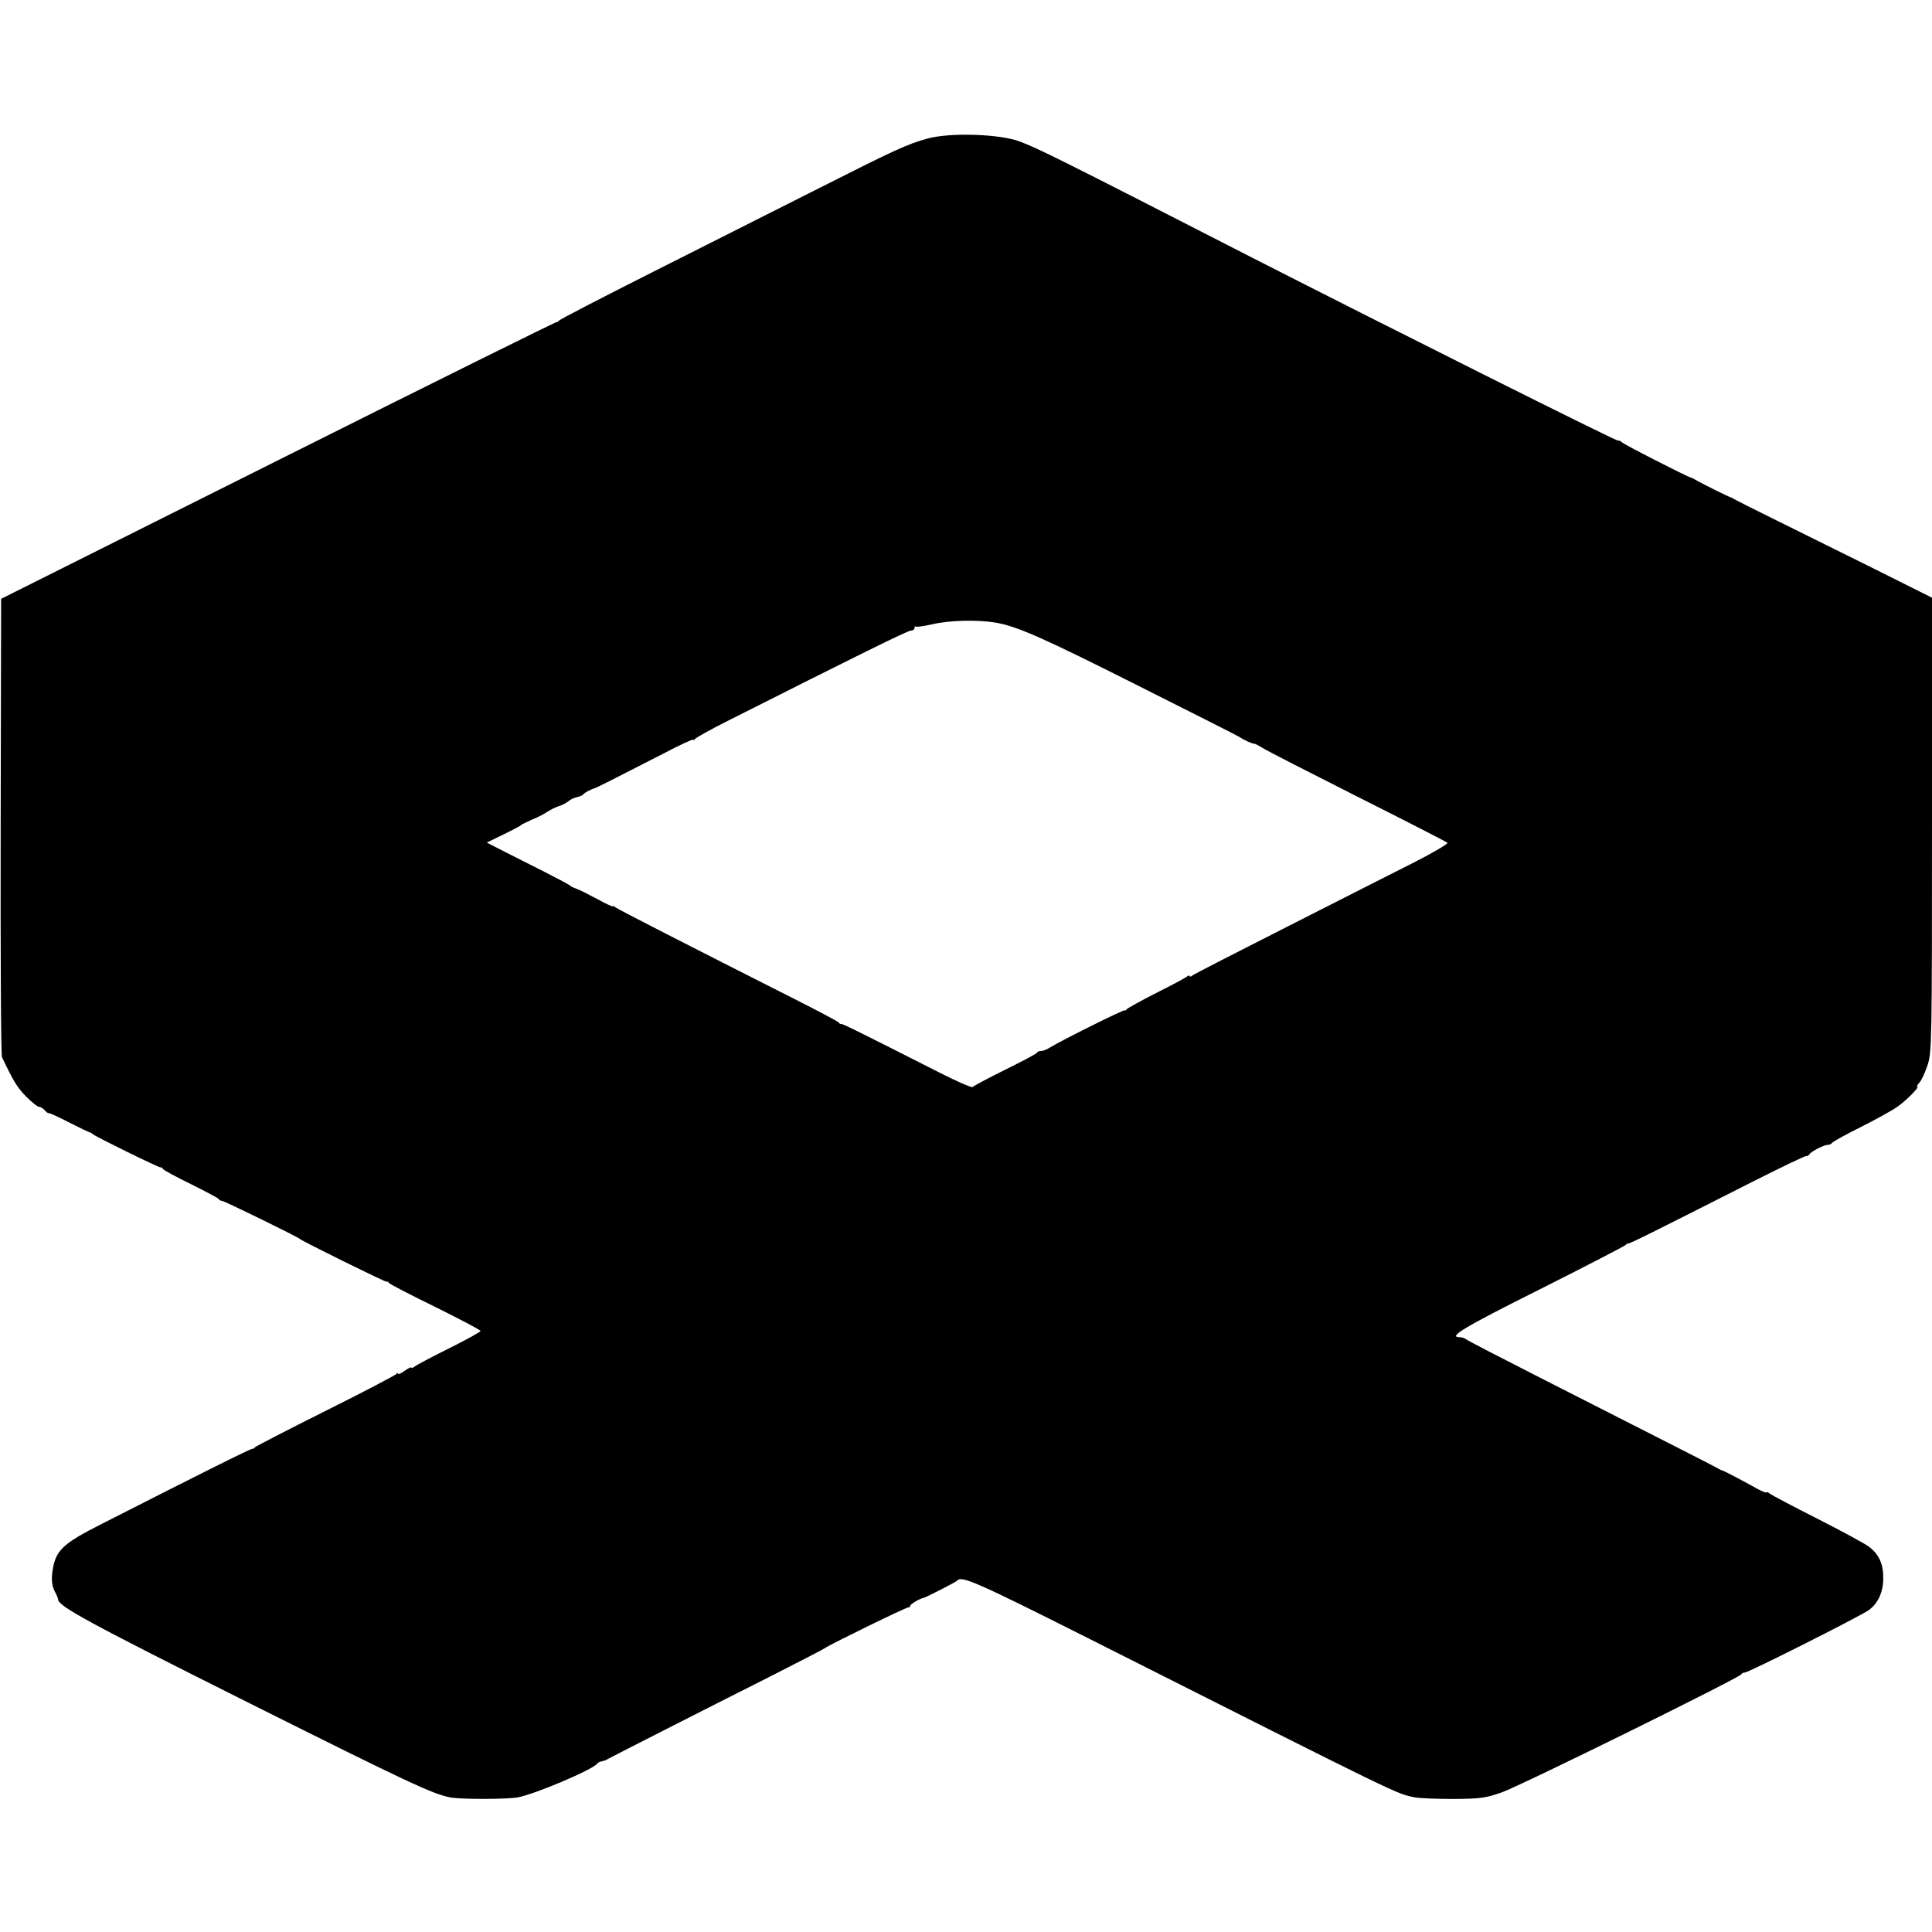 <?xml version="1.0" standalone="no"?>
<!DOCTYPE svg PUBLIC "-//W3C//DTD SVG 20010904//EN"
 "http://www.w3.org/TR/2001/REC-SVG-20010904/DTD/svg10.dtd">
<svg version="1.0" xmlns="http://www.w3.org/2000/svg"
 width="864pt" height="864pt" viewBox="0 0 864 864"
 preserveAspectRatio="xMidYMid meet">
<g transform="translate(0,864) scale(0.1,-0.1)"
fill="#000000" stroke="none">
<path d="M4150 8021 c-92 -25 -146 -50 -500 -229 -173 -87 -502 -253 -730
-368 -228 -115 -418 -213 -422 -219 -4 -5 -8 -8 -8 -5 0 3 -559 -274 -1242
-616 l-1243 -622 -2 -1017 c-1 -559 1 -1024 6 -1033 50 -105 67 -134 107 -175
26 -26 52 -47 59 -47 7 0 18 -7 25 -15 6 -8 15 -14 18 -13 4 1 45 -18 92 -42
47 -24 88 -44 92 -44 3 -1 9 -4 13 -8 10 -10 299 -152 304 -149 2 2 7 -2 10
-7 3 -5 60 -36 126 -68 66 -33 121 -62 123 -66 2 -5 8 -8 14 -8 10 0 339 -161
348 -170 10 -10 385 -195 389 -192 2 2 7 0 10 -5 3 -5 97 -54 208 -108 111
-55 202 -103 202 -107 1 -4 -63 -39 -141 -78 -79 -39 -148 -76 -155 -82 -7 -6
-13 -7 -13 -4 0 4 -13 -2 -30 -14 -16 -12 -30 -18 -30 -13 0 4 -4 4 -8 -2 -4
-5 -146 -80 -317 -165 -170 -85 -313 -159 -316 -163 -3 -5 -8 -7 -10 -6 -4 3
-250 -120 -672 -335 -184 -93 -212 -121 -224 -226 -3 -30 1 -55 11 -75 9 -16
16 -34 16 -38 0 -30 143 -107 840 -456 732 -366 833 -413 913 -429 43 -9 252
-9 302 0 77 14 336 124 356 151 3 5 12 9 20 10 8 2 19 5 24 9 14 8 422 216
730 371 132 67 242 124 245 127 10 10 365 184 373 182 4 -1 7 2 7 6 0 8 45 34
60 36 10 2 145 71 150 77 19 24 83 -4 590 -259 1424 -718 1371 -692 1458 -710
21 -4 98 -7 172 -7 121 1 143 4 215 29 79 27 1067 514 1073 529 2 4 8 7 14 7
17 0 521 254 556 280 42 31 65 83 64 146 0 61 -20 104 -64 137 -18 14 -122 70
-232 126 -109 55 -205 106 -212 112 -8 6 -14 9 -14 5 0 -4 -24 6 -52 22 -70
39 -142 76 -148 77 -3 0 -10 4 -17 8 -11 7 -121 63 -788 402 -181 92 -334 171
-339 176 -6 5 -18 9 -28 9 -55 0 18 44 360 215 207 104 380 194 383 198 3 5 8
7 10 6 4 -3 104 47 564 280 121 61 225 111 232 111 6 0 13 3 15 8 5 11 64 42
81 42 9 0 17 4 19 8 2 5 58 36 126 70 68 34 142 75 165 91 41 28 103 91 91 91
-4 0 1 9 10 19 10 11 26 47 37 80 18 59 19 107 19 1075 l0 1013 -282 141
c-156 77 -352 174 -436 216 -84 41 -158 79 -165 83 -7 4 -14 8 -17 9 -7 1
-120 57 -150 74 -14 8 -27 15 -30 15 -13 2 -305 151 -308 158 -2 4 -10 7 -17
7 -14 0 -1036 512 -1630 815 -890 456 -958 489 -1044 522 -89 34 -310 41 -411
14z m300 -2165 c97 -16 210 -66 639 -282 245 -123 451 -227 456 -231 13 -10
58 -31 65 -29 3 0 21 -9 40 -21 19 -12 211 -110 425 -218 215 -108 394 -200
398 -204 4 -4 -63 -44 -150 -88 -87 -44 -342 -173 -568 -288 -225 -114 -416
-212 -422 -217 -7 -6 -13 -7 -13 -3 0 4 -6 3 -13 -3 -7 -6 -69 -39 -137 -73
-69 -35 -128 -68 -132 -73 -4 -6 -8 -8 -8 -4 0 6 -286 -136 -337 -168 -12 -8
-29 -14 -37 -14 -8 0 -16 -3 -18 -7 -1 -5 -66 -39 -143 -77 -77 -38 -142 -73
-145 -77 -3 -5 -71 25 -150 65 -345 175 -435 220 -439 217 -2 -1 -7 1 -10 6
-3 5 -98 55 -211 112 -449 227 -776 394 -787 403 -7 6 -13 8 -13 5 0 -3 -32
12 -70 33 -39 21 -81 42 -93 46 -12 4 -24 10 -27 13 -3 4 -54 31 -115 62 -60
30 -143 72 -184 93 l-74 38 74 36 c41 20 76 38 79 42 3 3 25 14 50 25 25 10
56 26 70 36 14 9 36 20 50 24 14 4 32 14 41 21 9 8 27 17 39 19 13 3 26 8 29
13 5 7 33 22 51 27 5 1 91 44 305 154 74 39 135 67 135 63 0 -4 4 -2 8 3 4 6
72 44 152 84 567 286 799 401 814 401 9 0 16 5 16 12 0 6 2 9 5 6 3 -3 38 2
78 11 74 17 197 20 277 7z"/>
</g>
</svg>
